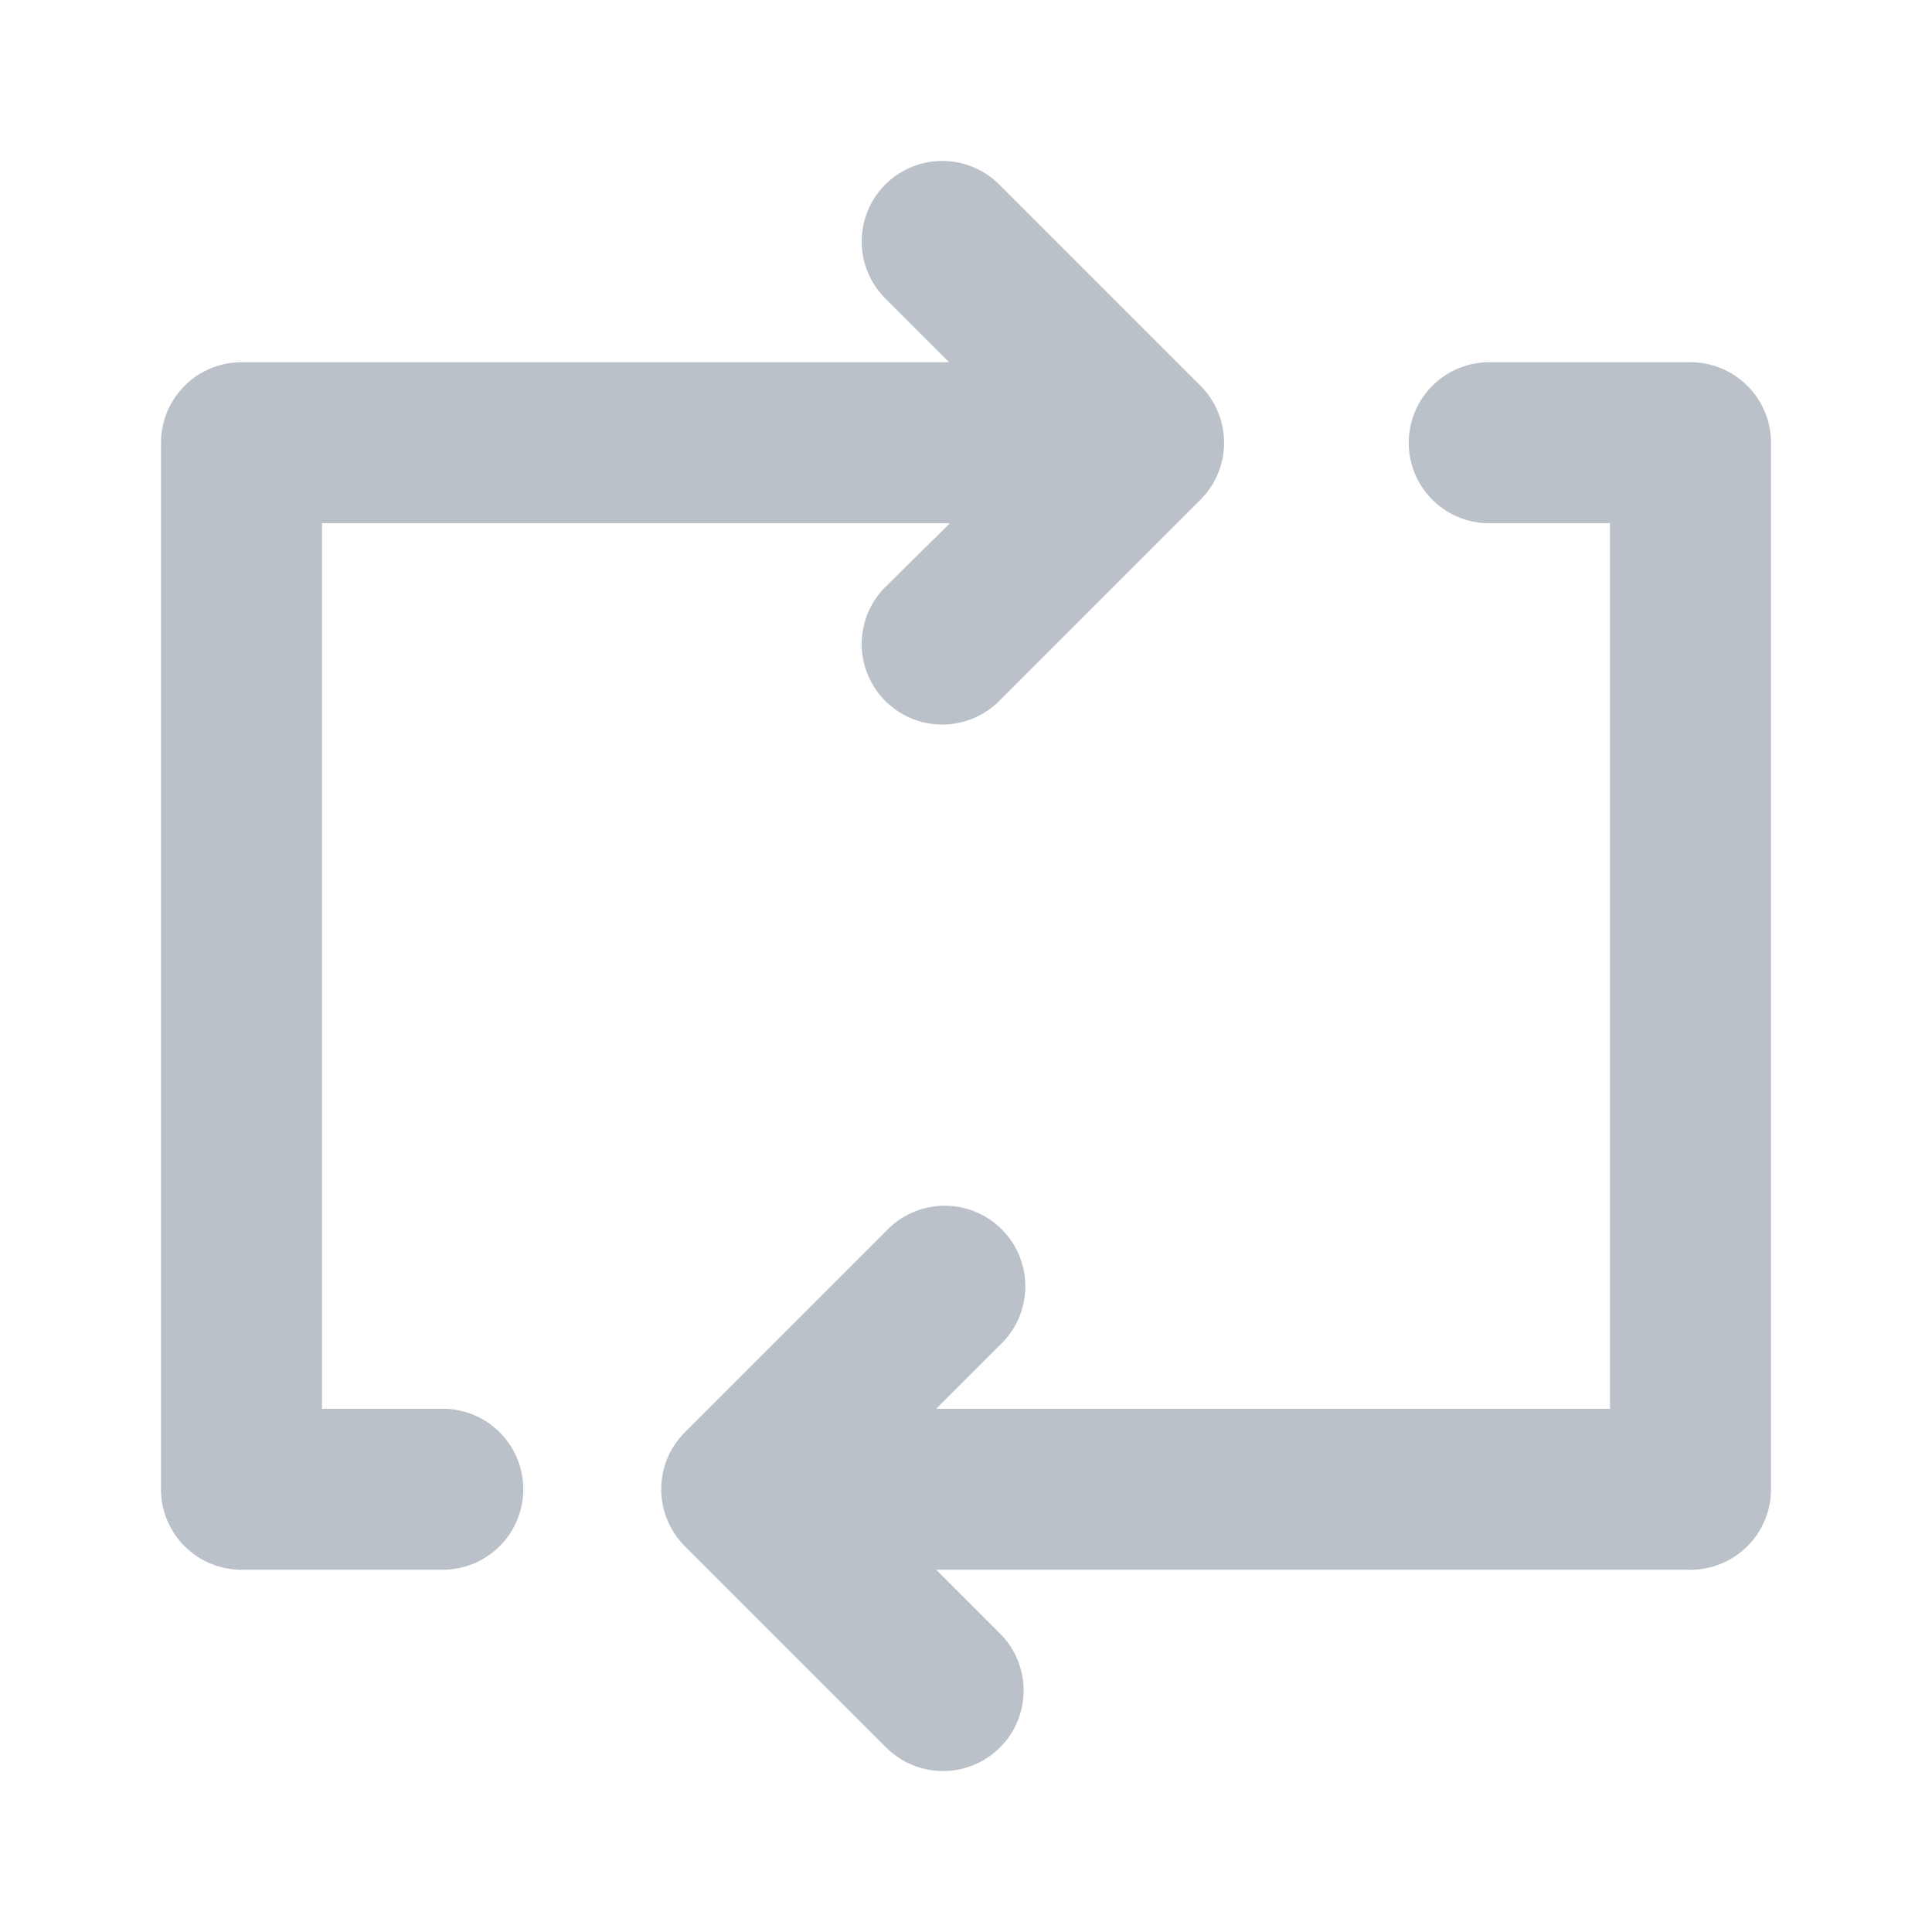 <svg width="24" height="24" viewBox="0 0 24 24" fill="none" xmlns="http://www.w3.org/2000/svg"><path d="M5.5 17.5H4v-11h7.8l-.8.79a1 1 0 0 0 1.41 1.42l2.5-2.5a1 1 0 0 0 0-1.42l-2.5-2.5A1 1 0 1 0 11 3.71l.79.79H3a1 1 0 0 0-1 1v13a1 1 0 0 0 1 1h2.5a1 1 0 0 0 0-2M21 4.5h-2.5a1 1 0 1 0 0 2H20v11h-8.37l.79-.79a1.001 1.001 0 1 0-1.41-1.42l-2.5 2.5a1 1 0 0 0 0 1.42l2.5 2.5a1 1 0 0 0 1.41-1.42l-.79-.79H21a1 1 0 0 0 1-1v-13a1 1 0 0 0-1-1" fill="#BBC1C8"/></svg>